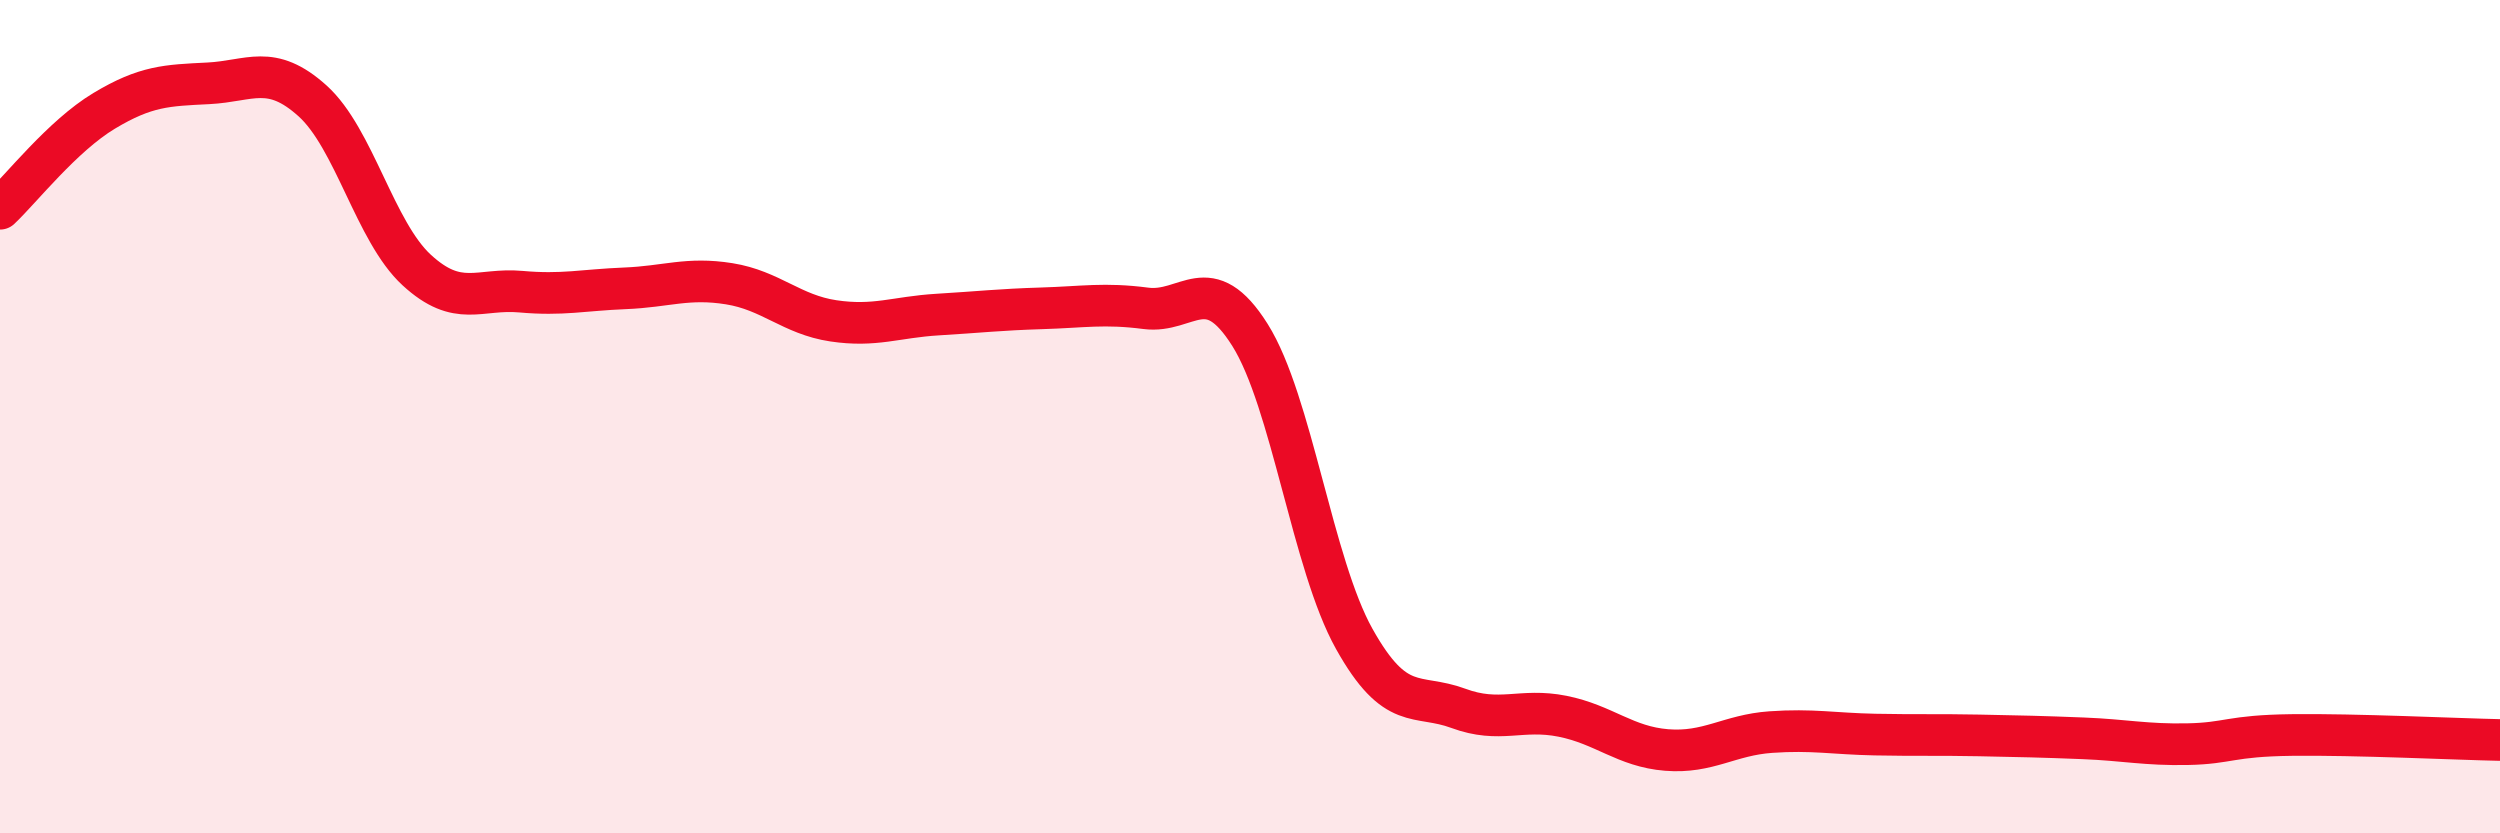 
    <svg width="60" height="20" viewBox="0 0 60 20" xmlns="http://www.w3.org/2000/svg">
      <path
        d="M 0,5.01 C 0.5,4.54 1.5,3.26 2.5,2.66 C 3.5,2.06 4,2.05 5,2 C 6,1.95 6.5,1.52 7.5,2.42 C 8.5,3.32 9,5.56 10,6.48 C 11,7.4 11.5,6.91 12.5,7 C 13.5,7.09 14,6.96 15,6.92 C 16,6.88 16.5,6.65 17.5,6.81 C 18.5,6.97 19,7.55 20,7.7 C 21,7.85 21.5,7.61 22.5,7.55 C 23.5,7.49 24,7.43 25,7.4 C 26,7.37 26.5,7.27 27.5,7.4 C 28.5,7.53 29,6.45 30,8.04 C 31,9.63 31.5,13.54 32.5,15.33 C 33.5,17.12 34,16.63 35,17 C 36,17.37 36.5,16.99 37.5,17.19 C 38.5,17.39 39,17.92 40,18 C 41,18.08 41.5,17.64 42.5,17.57 C 43.5,17.5 44,17.61 45,17.63 C 46,17.65 46.5,17.63 47.5,17.65 C 48.5,17.67 49,17.68 50,17.72 C 51,17.76 51.5,17.88 52.5,17.86 C 53.5,17.84 53.5,17.66 55,17.64 C 56.5,17.62 59,17.74 60,17.76L60 20L0 20Z"
        fill="#EB0A25"
        opacity="0.1"
        stroke-linecap="round"
        stroke-linejoin="round"
      />
      <path
        d="M 0,5.01 C 0.5,4.54 1.5,3.26 2.5,2.66 C 3.5,2.06 4,2.05 5,2 C 6,1.95 6.5,1.52 7.5,2.42 C 8.5,3.32 9,5.56 10,6.48 C 11,7.4 11.5,6.91 12.5,7 C 13.5,7.09 14,6.96 15,6.92 C 16,6.88 16.5,6.65 17.5,6.81 C 18.5,6.97 19,7.55 20,7.7 C 21,7.85 21.5,7.61 22.5,7.55 C 23.5,7.49 24,7.43 25,7.4 C 26,7.37 26.5,7.27 27.5,7.4 C 28.5,7.53 29,6.45 30,8.04 C 31,9.63 31.5,13.54 32.5,15.33 C 33.5,17.12 34,16.63 35,17 C 36,17.37 36.5,16.99 37.5,17.19 C 38.5,17.39 39,17.92 40,18 C 41,18.08 41.5,17.64 42.5,17.57 C 43.5,17.5 44,17.61 45,17.63 C 46,17.65 46.5,17.63 47.5,17.65 C 48.5,17.67 49,17.68 50,17.72 C 51,17.76 51.5,17.88 52.5,17.86 C 53.5,17.84 53.5,17.66 55,17.64 C 56.5,17.62 59,17.74 60,17.76"
        stroke="#EB0A25"
        stroke-width="1"
        fill="none"
        stroke-linecap="round"
        stroke-linejoin="round"
      />
    </svg>
  